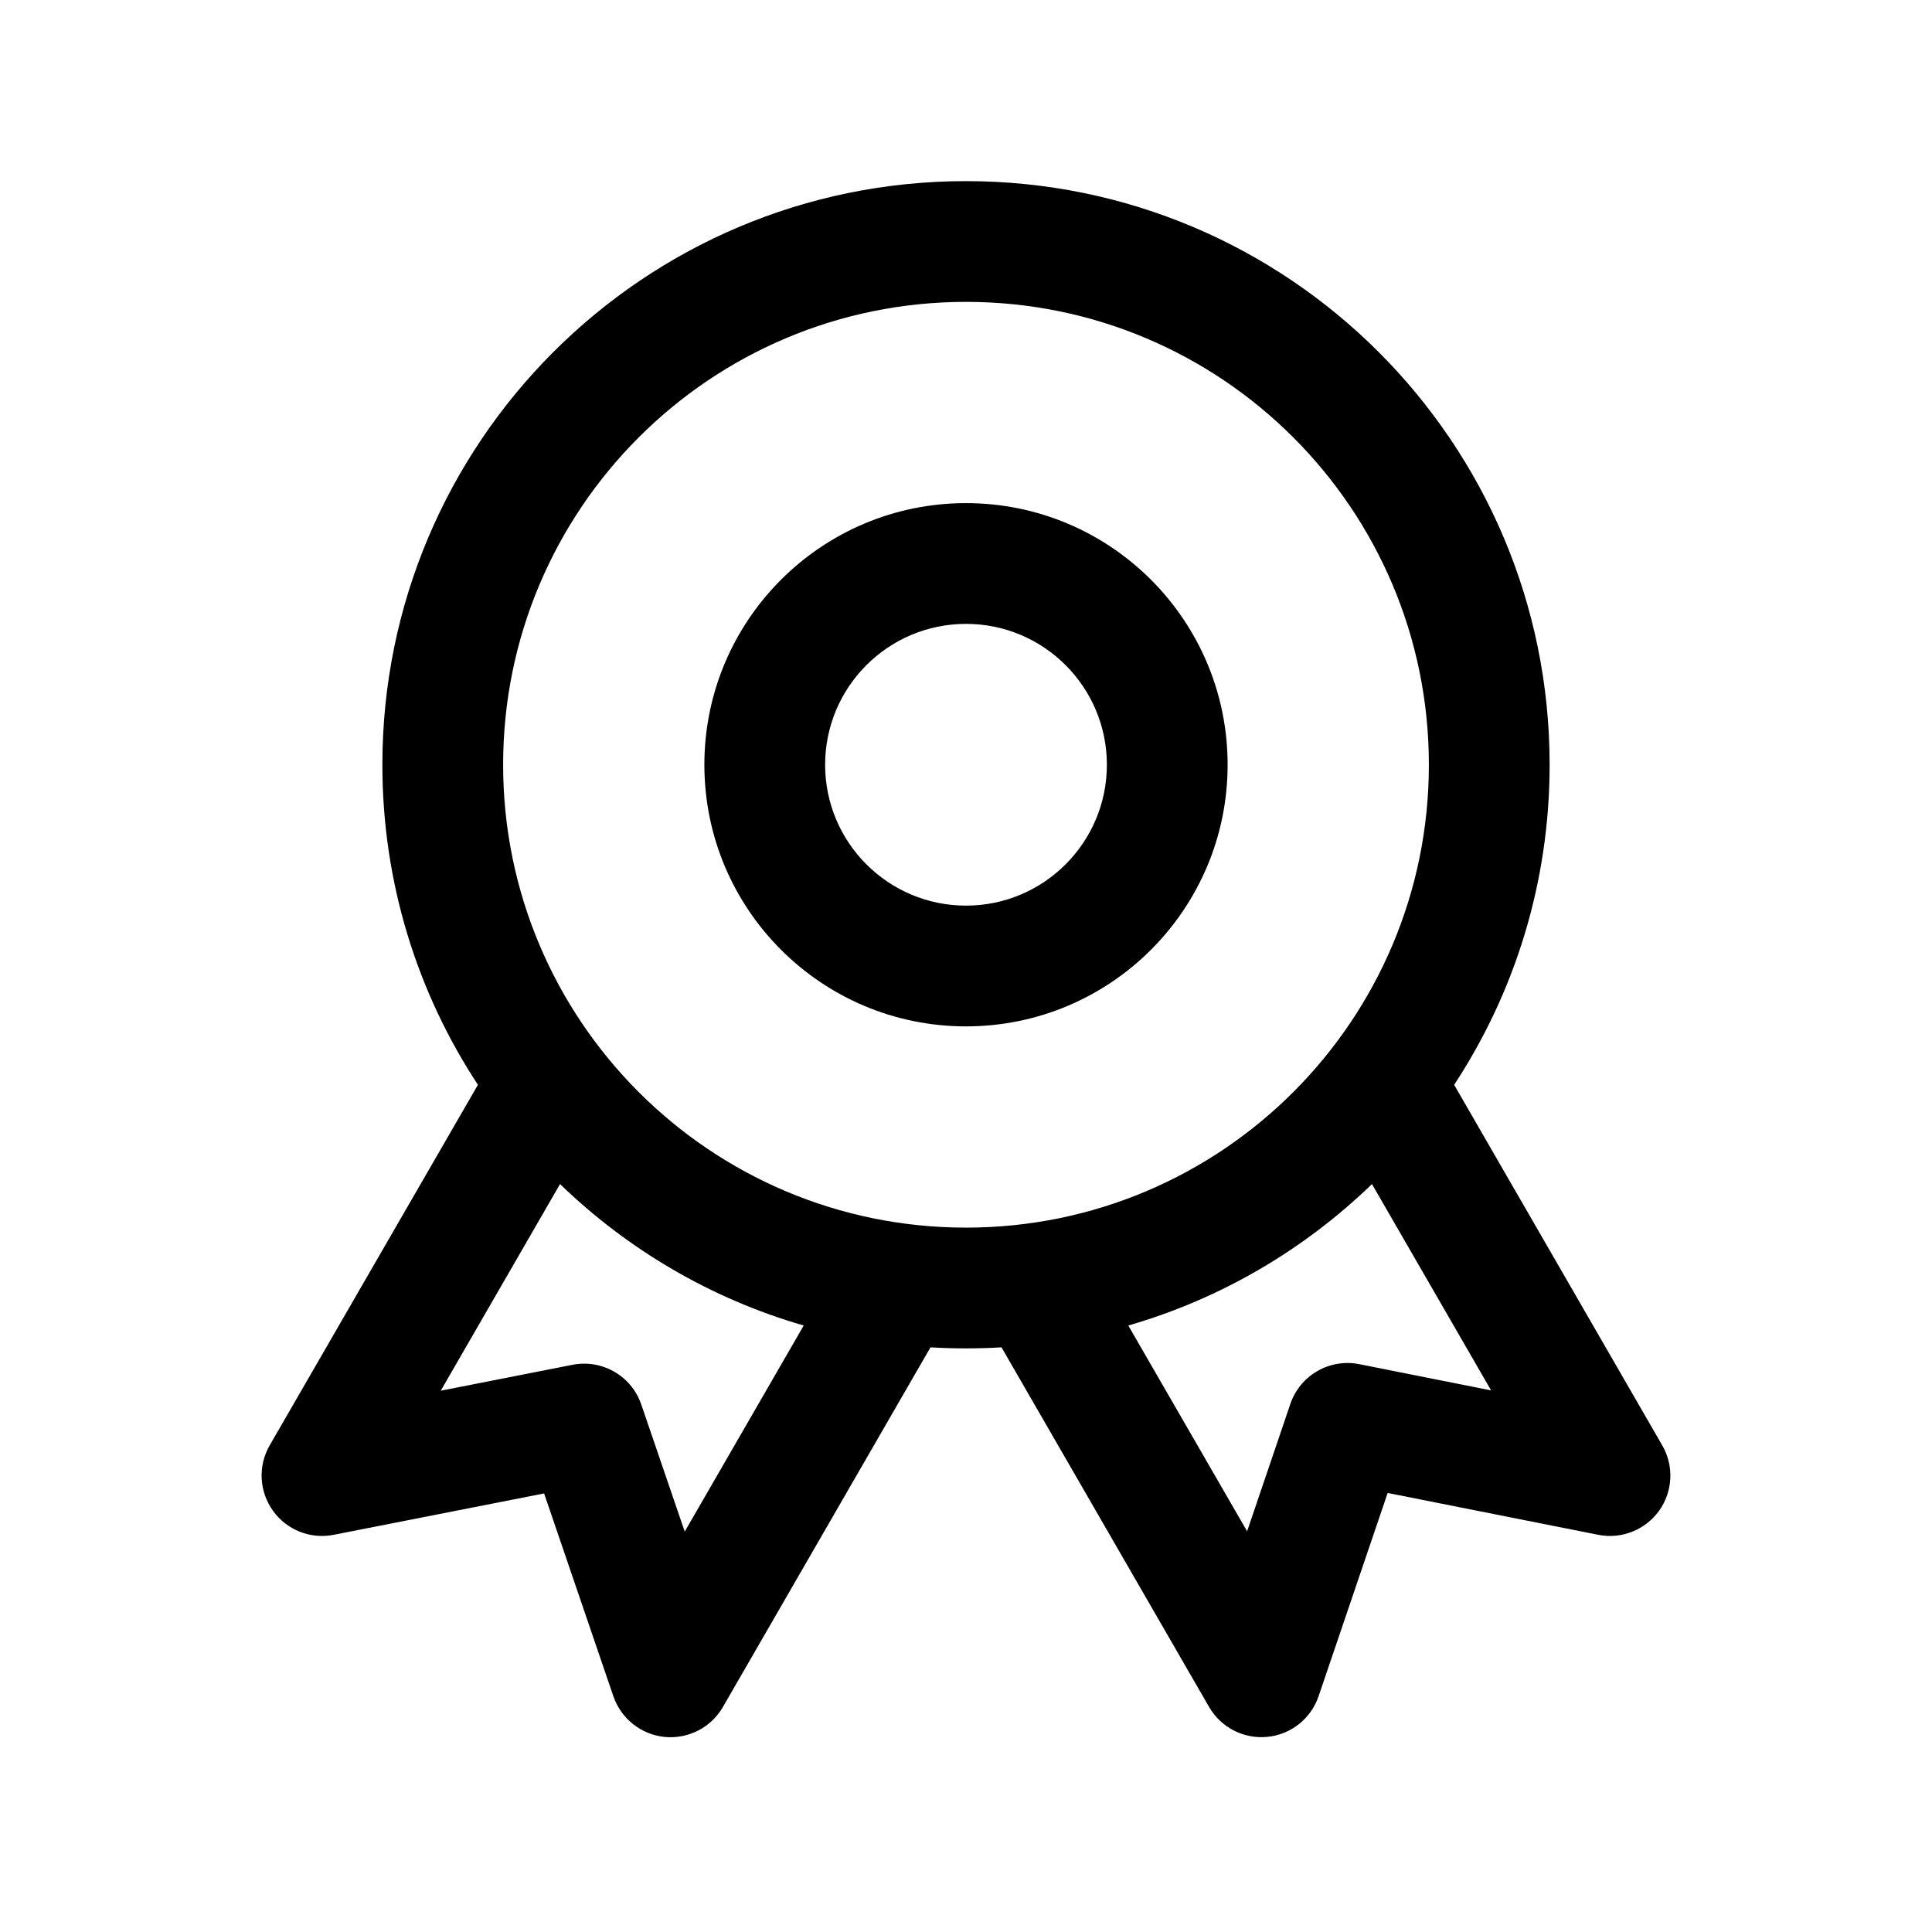 <svg width="24px" height="24px" viewBox="0 0 24 24" fill="none" xmlns="http://www.w3.org/2000/svg">
<path fill-rule="evenodd" clip-rule="evenodd" d="M12 6.25C10.205 6.25 8.75 7.705 8.75 9.5C8.75 11.295 10.205 12.75 12 12.75C13.795 12.75 15.25 11.295 15.25 9.5C15.25 7.705 13.795 6.25 12 6.25ZM10.25 9.5C10.25 8.534 11.034 7.75 12 7.75C12.966 7.75 13.75 8.534 13.75 9.5C13.75 10.466 12.966 11.25 12 11.25C11.034 11.25 10.25 10.466 10.25 9.5Z" fill="black"/>
<path fill-rule="evenodd" clip-rule="evenodd" d="M12 2.25C7.996 2.25 4.75 5.496 4.75 9.5C4.75 10.968 5.186 12.334 5.937 13.476L3.35 17.955C3.203 18.21 3.219 18.527 3.39 18.766C3.561 19.006 3.856 19.123 4.145 19.066L6.759 18.552L7.62 21.073C7.716 21.351 7.965 21.548 8.257 21.577C8.55 21.605 8.833 21.46 8.98 21.205L11.559 16.737C11.705 16.746 11.852 16.75 12 16.75C12.148 16.75 12.295 16.746 12.441 16.737L15.02 21.205C15.168 21.46 15.45 21.605 15.743 21.576C16.036 21.548 16.285 21.35 16.38 21.071L17.238 18.546L19.854 19.066C20.142 19.123 20.438 19.006 20.61 18.767C20.781 18.528 20.797 18.21 20.649 17.955L18.064 13.476C18.814 12.334 19.25 10.968 19.25 9.5C19.25 5.496 16.004 2.25 12 2.25ZM6.25 9.5C6.25 6.324 8.824 3.75 12 3.75C15.176 3.75 17.75 6.324 17.75 9.5C17.75 12.676 15.176 15.25 12 15.25C8.824 15.25 6.25 12.676 6.25 9.5ZM9.984 16.466C8.831 16.133 7.796 15.521 6.957 14.709L5.475 17.276L7.112 16.954C7.48 16.882 7.845 17.092 7.966 17.447L8.506 19.026L9.984 16.466ZM15.492 19.022L14.016 16.466C15.169 16.133 16.204 15.521 17.043 14.709L18.523 17.272L16.885 16.946C16.516 16.873 16.15 17.084 16.029 17.441L15.492 19.022Z" fill="black"/>
</svg>
